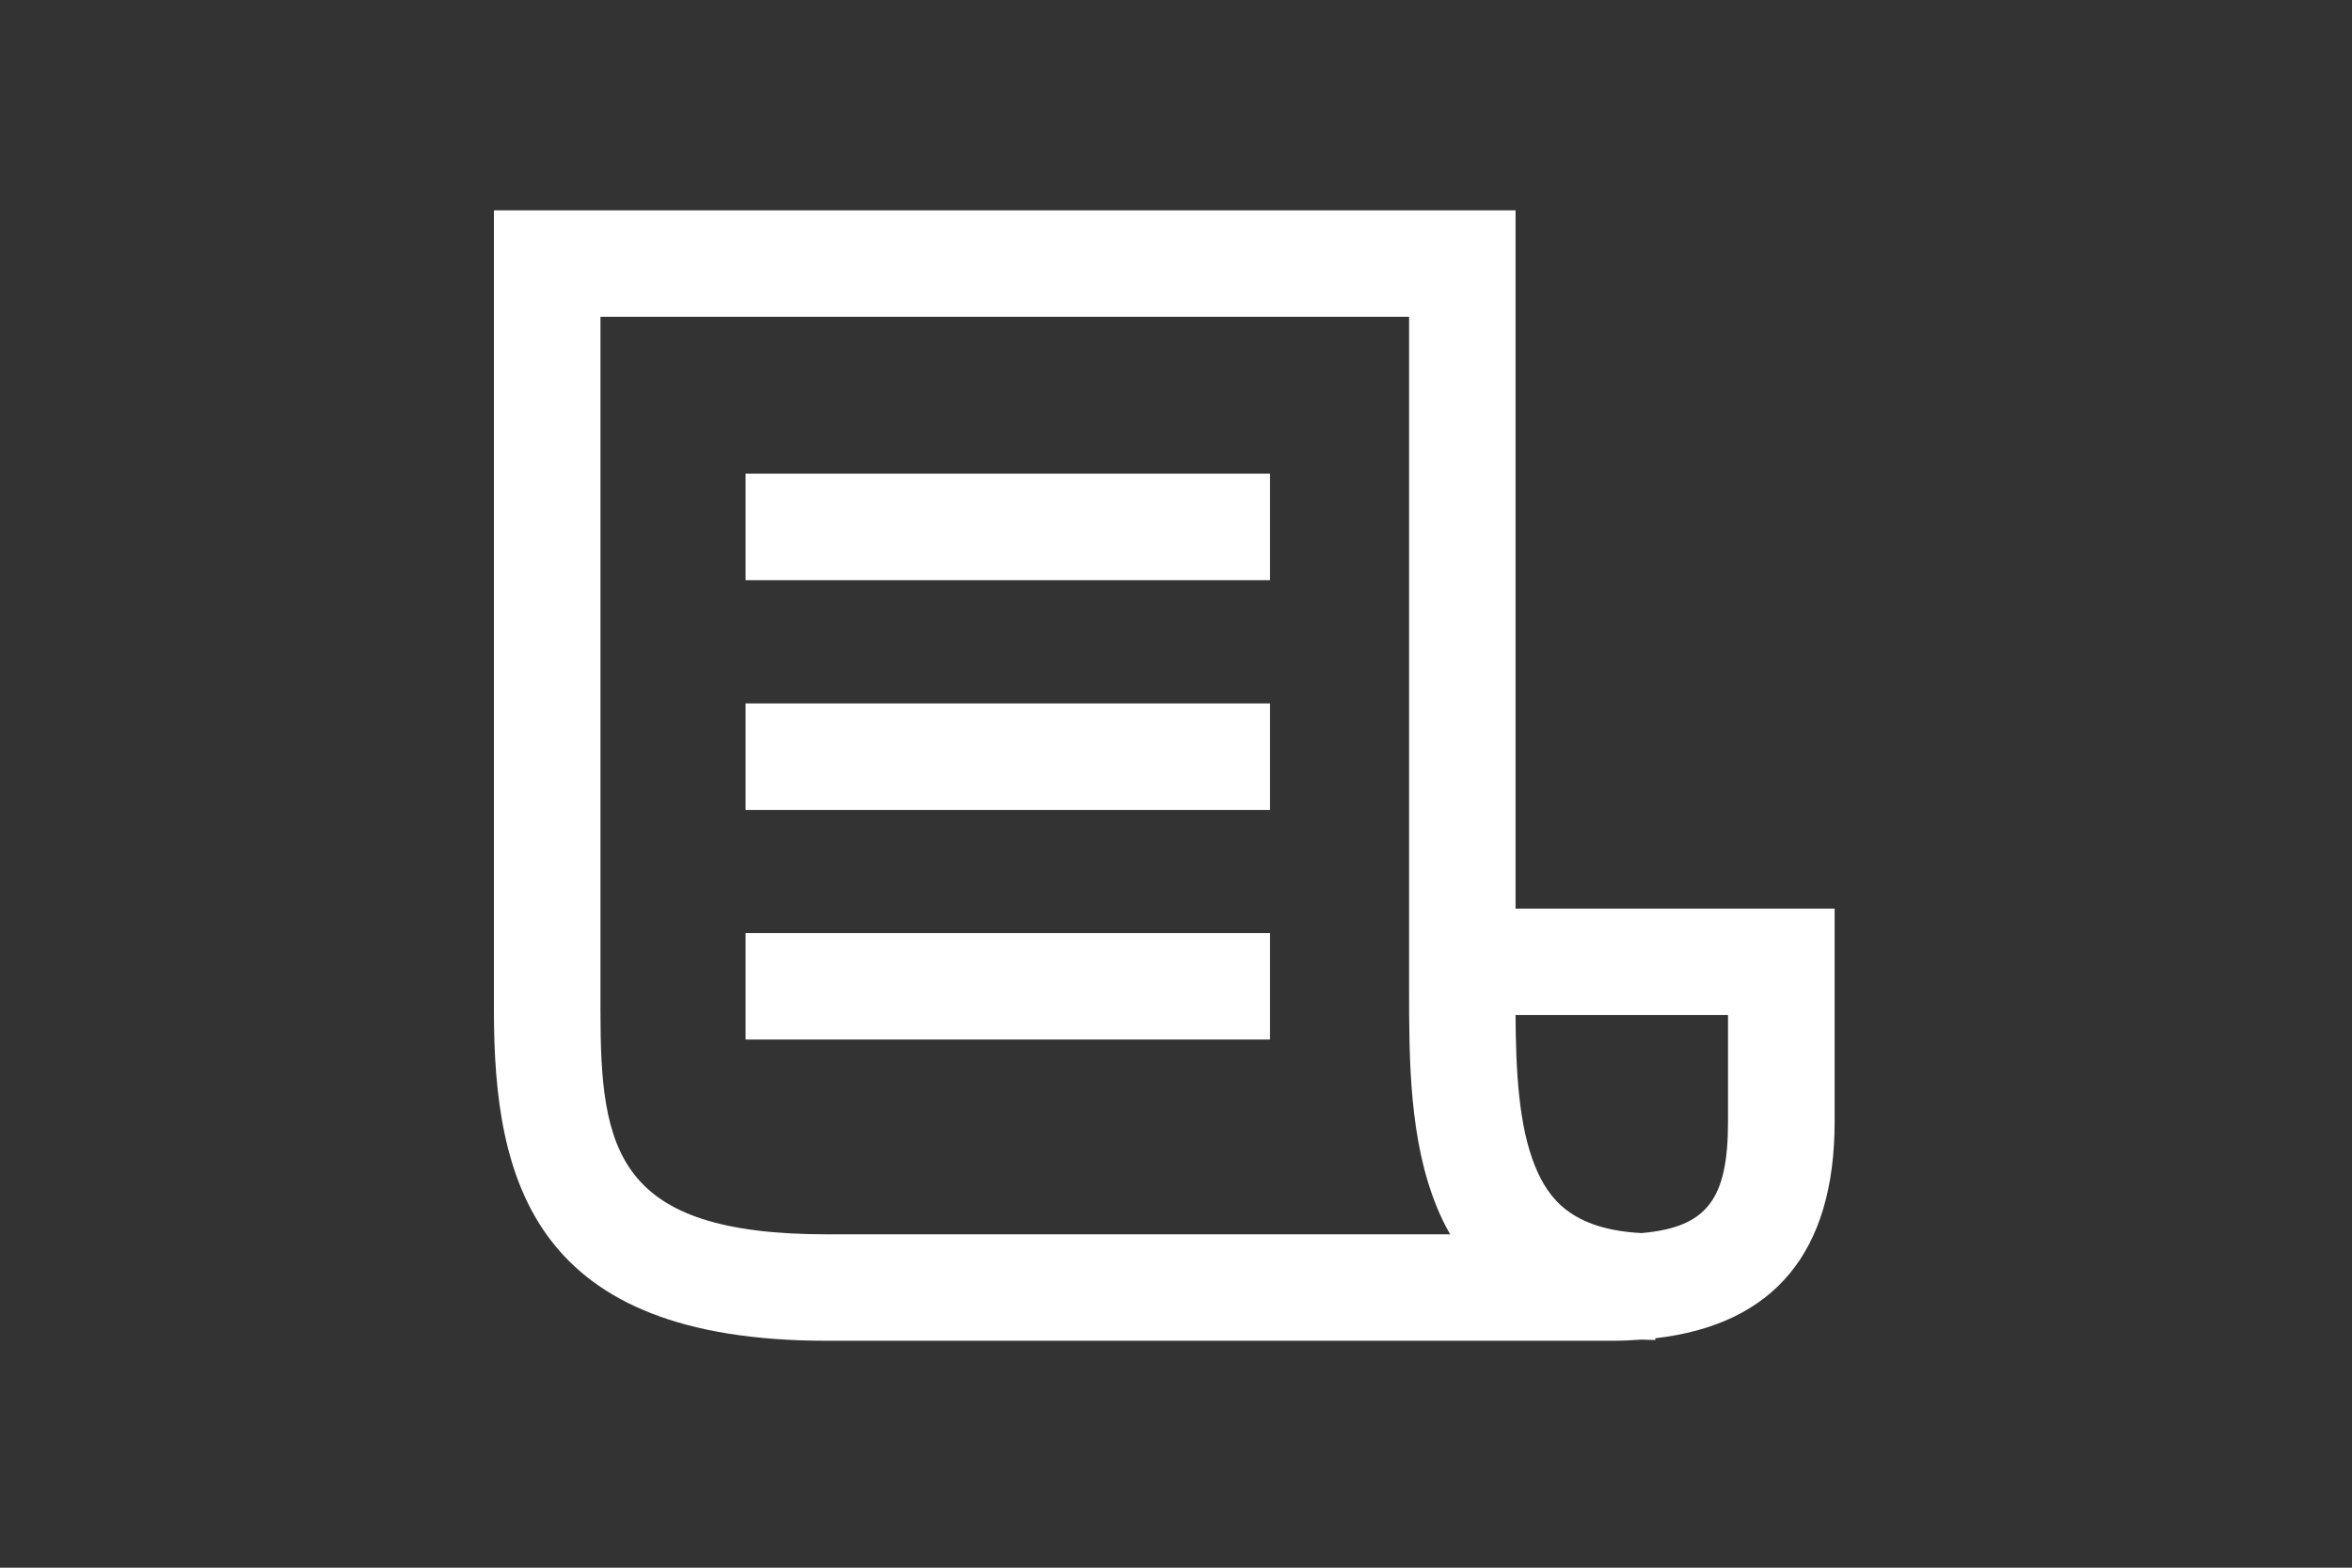 <?xml version="1.0" encoding="utf-8"?>
<!-- Generator: Adobe Illustrator 24.1.1, SVG Export Plug-In . SVG Version: 6.00 Build 0)  -->
<svg version="1.1" id="Capa_1" xmlns="http://www.w3.org/2000/svg" xmlns:xlink="http://www.w3.org/1999/xlink" x="0px" y="0px"
	 viewBox="0 0 300 200" style="enable-background:new 0 0 300 200;" xml:space="preserve">
<rect x="0" y="0" width="300" height="200" fill="#333333" stroke="none"/>
<style type="text/css">
	.st0{fill:#FFFFFF;}
</style>
<g>
	<path class="st0" d="M193.31,115.91V26.83H63v102.11c0,21.88,5.14,42.11,42.45,42.11h81.07h19.08c1.31,0,2.57-0.06,3.79-0.15
		c0.57,0.02,1.15,0.05,1.75,0.05v-0.22c15.17-1.75,22.87-11.01,22.87-27.64v-27.17H193.31z M105.45,157.47
		c-26.91,0-28.86-10.77-28.86-28.53V40.42h103.14v85.57c0,9.13,0,19.49,3.6,28.14c0.45,1.1,0.99,2.22,1.64,3.34H105.45z
		 M220.41,143.08c0,9.82-2.58,13.5-11.04,14.23c-8.97-0.46-11.88-4.47-13.52-8.41c-2.18-5.25-2.5-12.51-2.54-19.41h27.1V143.08z"/>
	<rect x="95.1" y="60.43" class="st0" width="66.89" height="13.59"/>
	<rect x="95.1" y="89.74" class="st0" width="66.89" height="13.59"/>
	<rect x="95.1" y="119.04" class="st0" width="66.89" height="13.58"/>
</g>
<g>
</g>
<g>
</g>
<g>
</g>
<g>
</g>
<g>
</g>
<g>
</g>
<g>
</g>
<g>
</g>
<g>
</g>
<g>
</g>
<g>
</g>
<g>
</g>
<g>
</g>
<g>
</g>
<g>
</g>
</svg>
